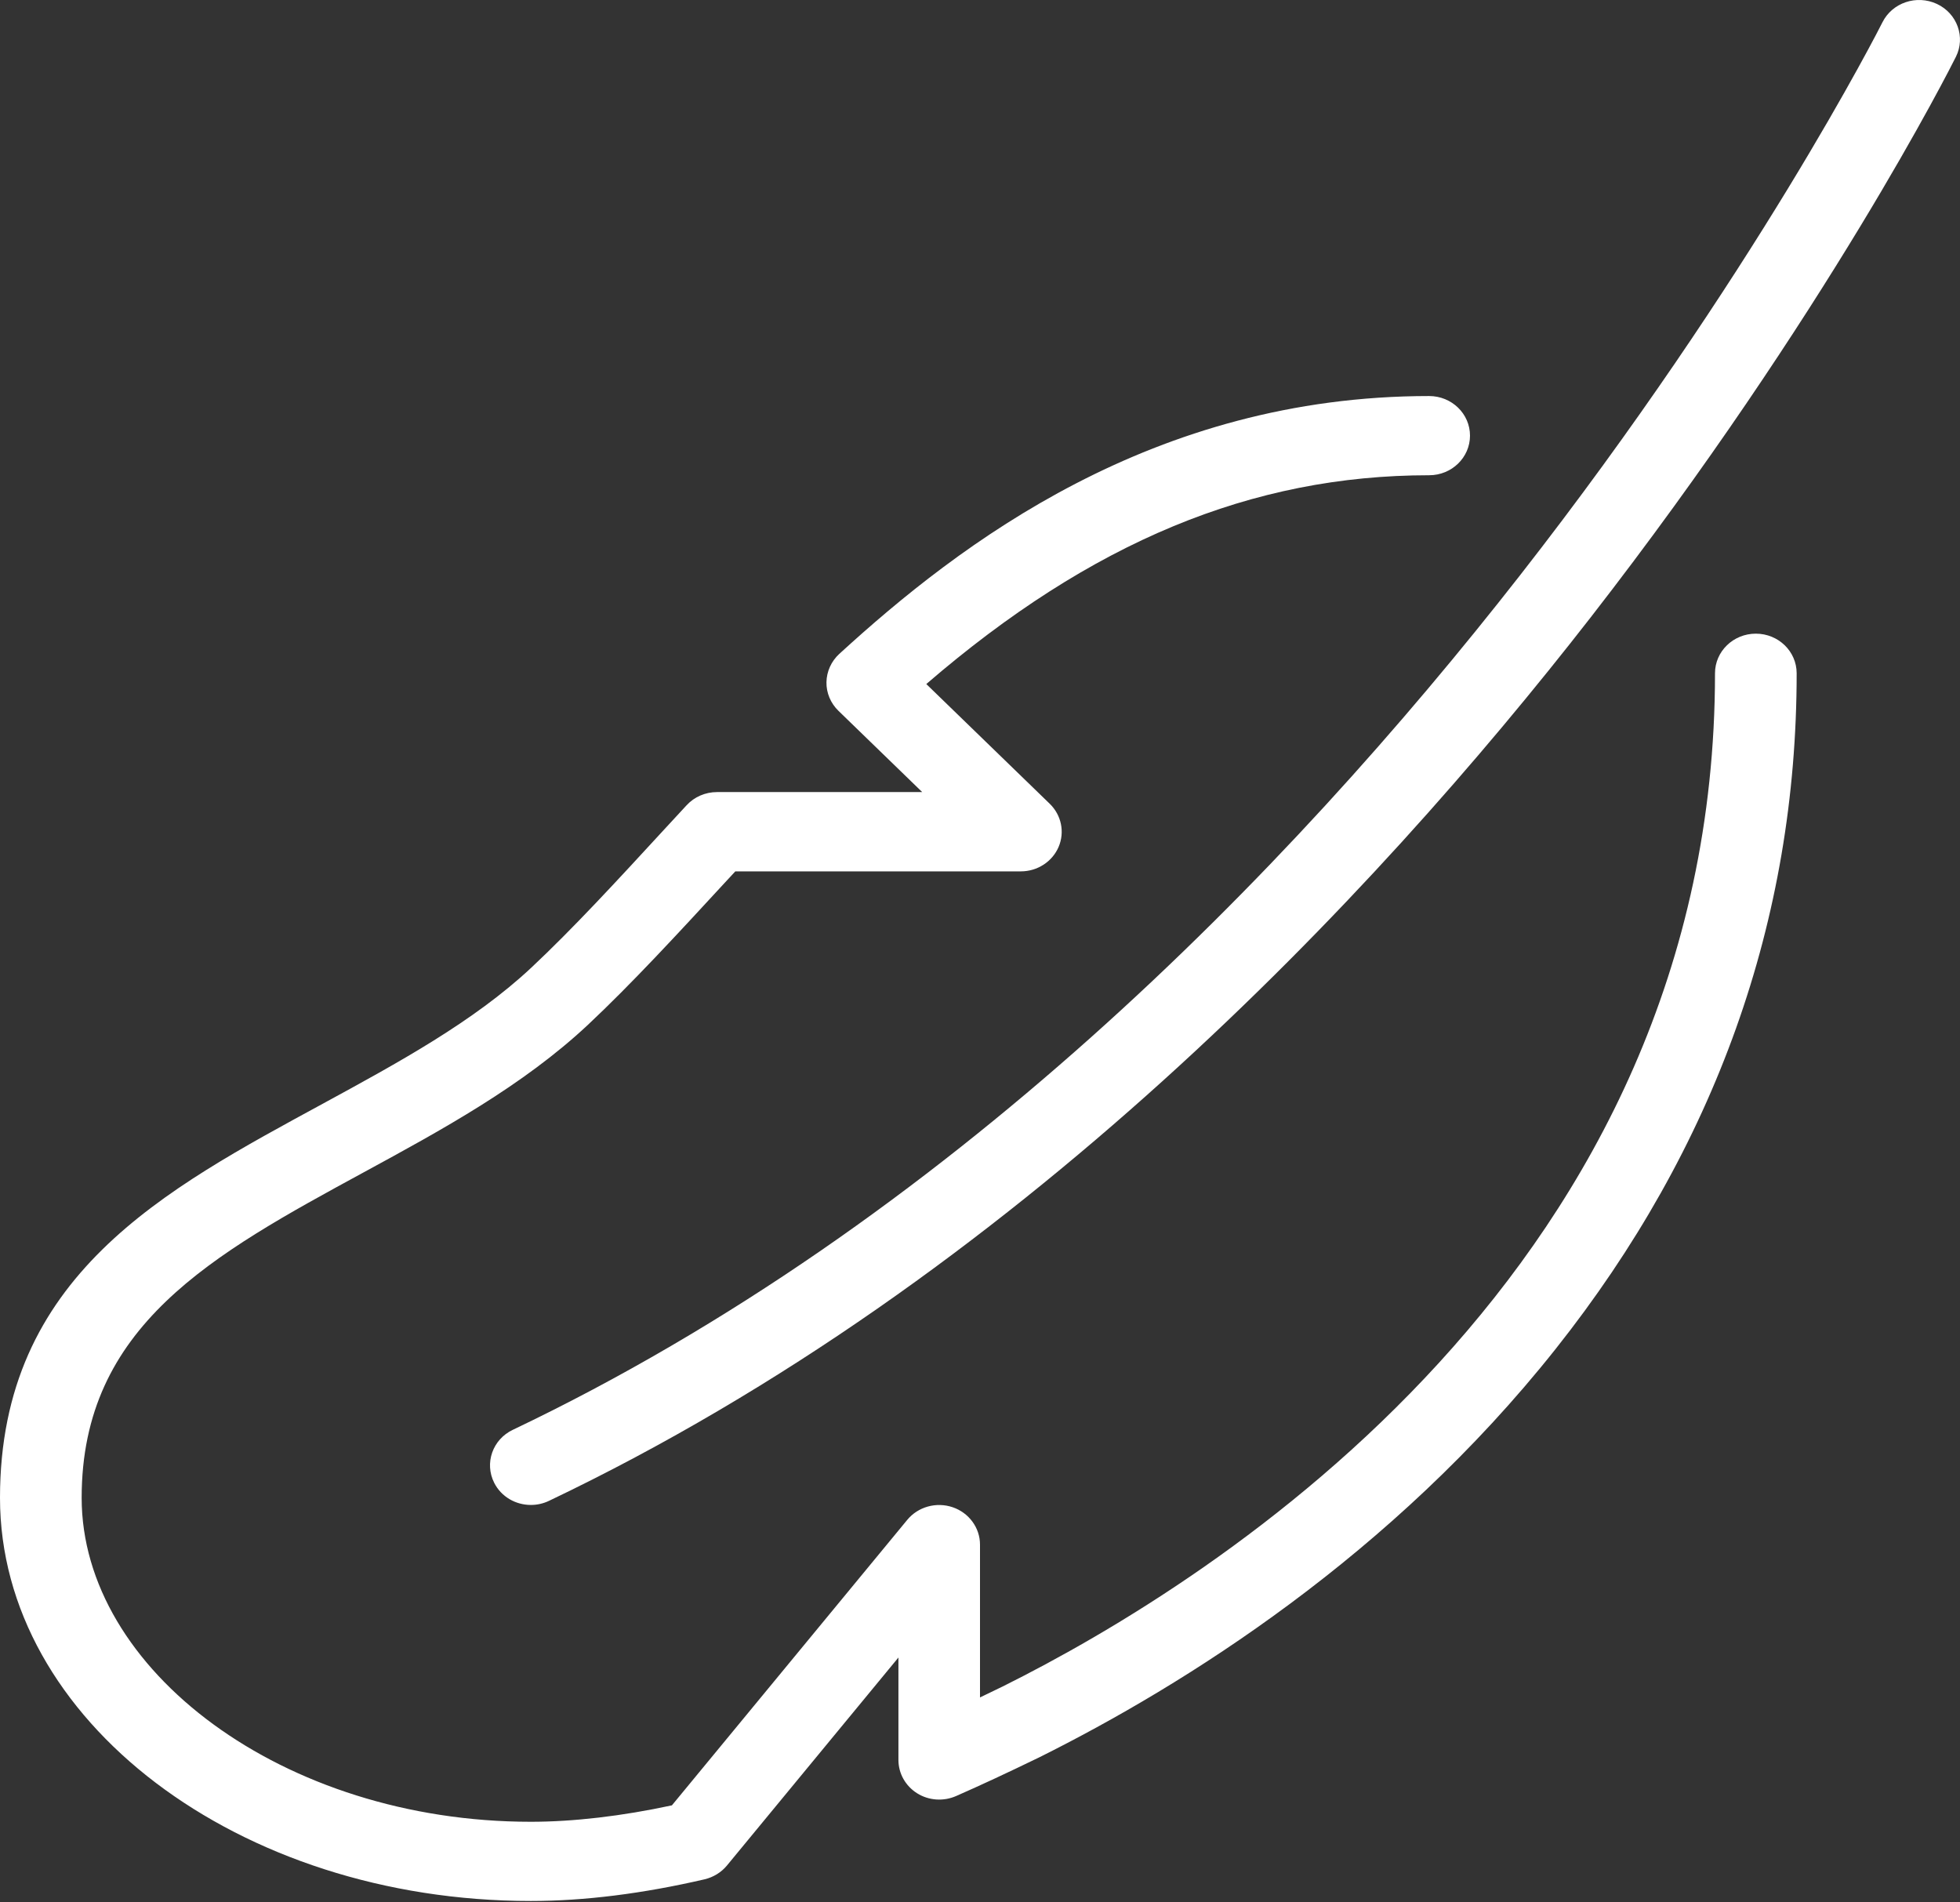 <svg width="68" height="66" viewBox="0 0 68 66" fill="none" xmlns="http://www.w3.org/2000/svg">
<rect x="0" y="0" width="68" height="66" fill="#333333" stroke="none"/>
<path d="M18.417 52.212C17.892 52.212 17.39 51.93 17.145 51.443C16.802 50.762 17.089 49.938 17.793 49.605C47.805 35.291 65.138 1.12 65.308 0.776C65.648 0.092 66.495 -0.193 67.2 0.137C67.904 0.467 68.198 1.291 67.858 1.971C67.678 2.332 63.36 10.906 55.183 21.424C47.614 31.152 35.204 44.363 19.044 52.071C18.842 52.167 18.629 52.212 18.42 52.212H18.417Z" fill="white"/>
<path d="M18.417 65.952C8.263 65.952 0 59.676 0 51.965C0 44.253 5.713 41.278 11.234 38.273C13.788 36.882 16.43 35.446 18.424 33.58C19.862 32.234 21.413 30.551 23.053 28.768L23.821 27.937C24.09 27.645 24.473 27.48 24.877 27.48H31.995L29.088 24.66C28.819 24.399 28.666 24.038 28.673 23.667C28.68 23.296 28.84 22.942 29.116 22.688C33.313 18.848 39.996 13.74 49.583 13.74C50.366 13.74 51 14.355 51 15.114C51 15.873 50.366 16.488 49.583 16.488C43.438 16.488 37.864 18.796 32.137 23.732L36.419 27.885C36.823 28.277 36.947 28.868 36.727 29.383C36.508 29.895 35.99 30.231 35.417 30.231H25.511L25.167 30.602C23.488 32.423 21.905 34.14 20.393 35.559C18.133 37.672 15.332 39.197 12.623 40.67C7.37 43.528 2.833 45.995 2.833 51.965C2.833 57.935 9.825 63.204 18.417 63.204C19.893 63.204 21.576 63.008 23.311 62.634L31.475 52.731C31.85 52.274 32.484 52.099 33.051 52.291C33.617 52.483 34 53.005 34 53.586V58.89C34.252 58.769 34.51 58.646 34.783 58.512C42.206 54.816 59.5 43.971 59.5 23.358C59.5 22.599 60.134 21.984 60.917 21.984C61.699 21.984 62.333 22.599 62.333 23.358C62.333 31.921 59.518 39.812 53.964 46.809C48.283 53.967 41.094 58.457 36.065 60.964C34.953 61.504 34.039 61.93 33.171 62.311C32.732 62.503 32.222 62.469 31.818 62.215C31.415 61.961 31.17 61.528 31.17 61.06V57.505L25.22 64.722C25.025 64.959 24.749 65.128 24.445 65.2C22.298 65.698 20.273 65.952 18.42 65.952H18.417Z" fill="white"/>
</svg>
